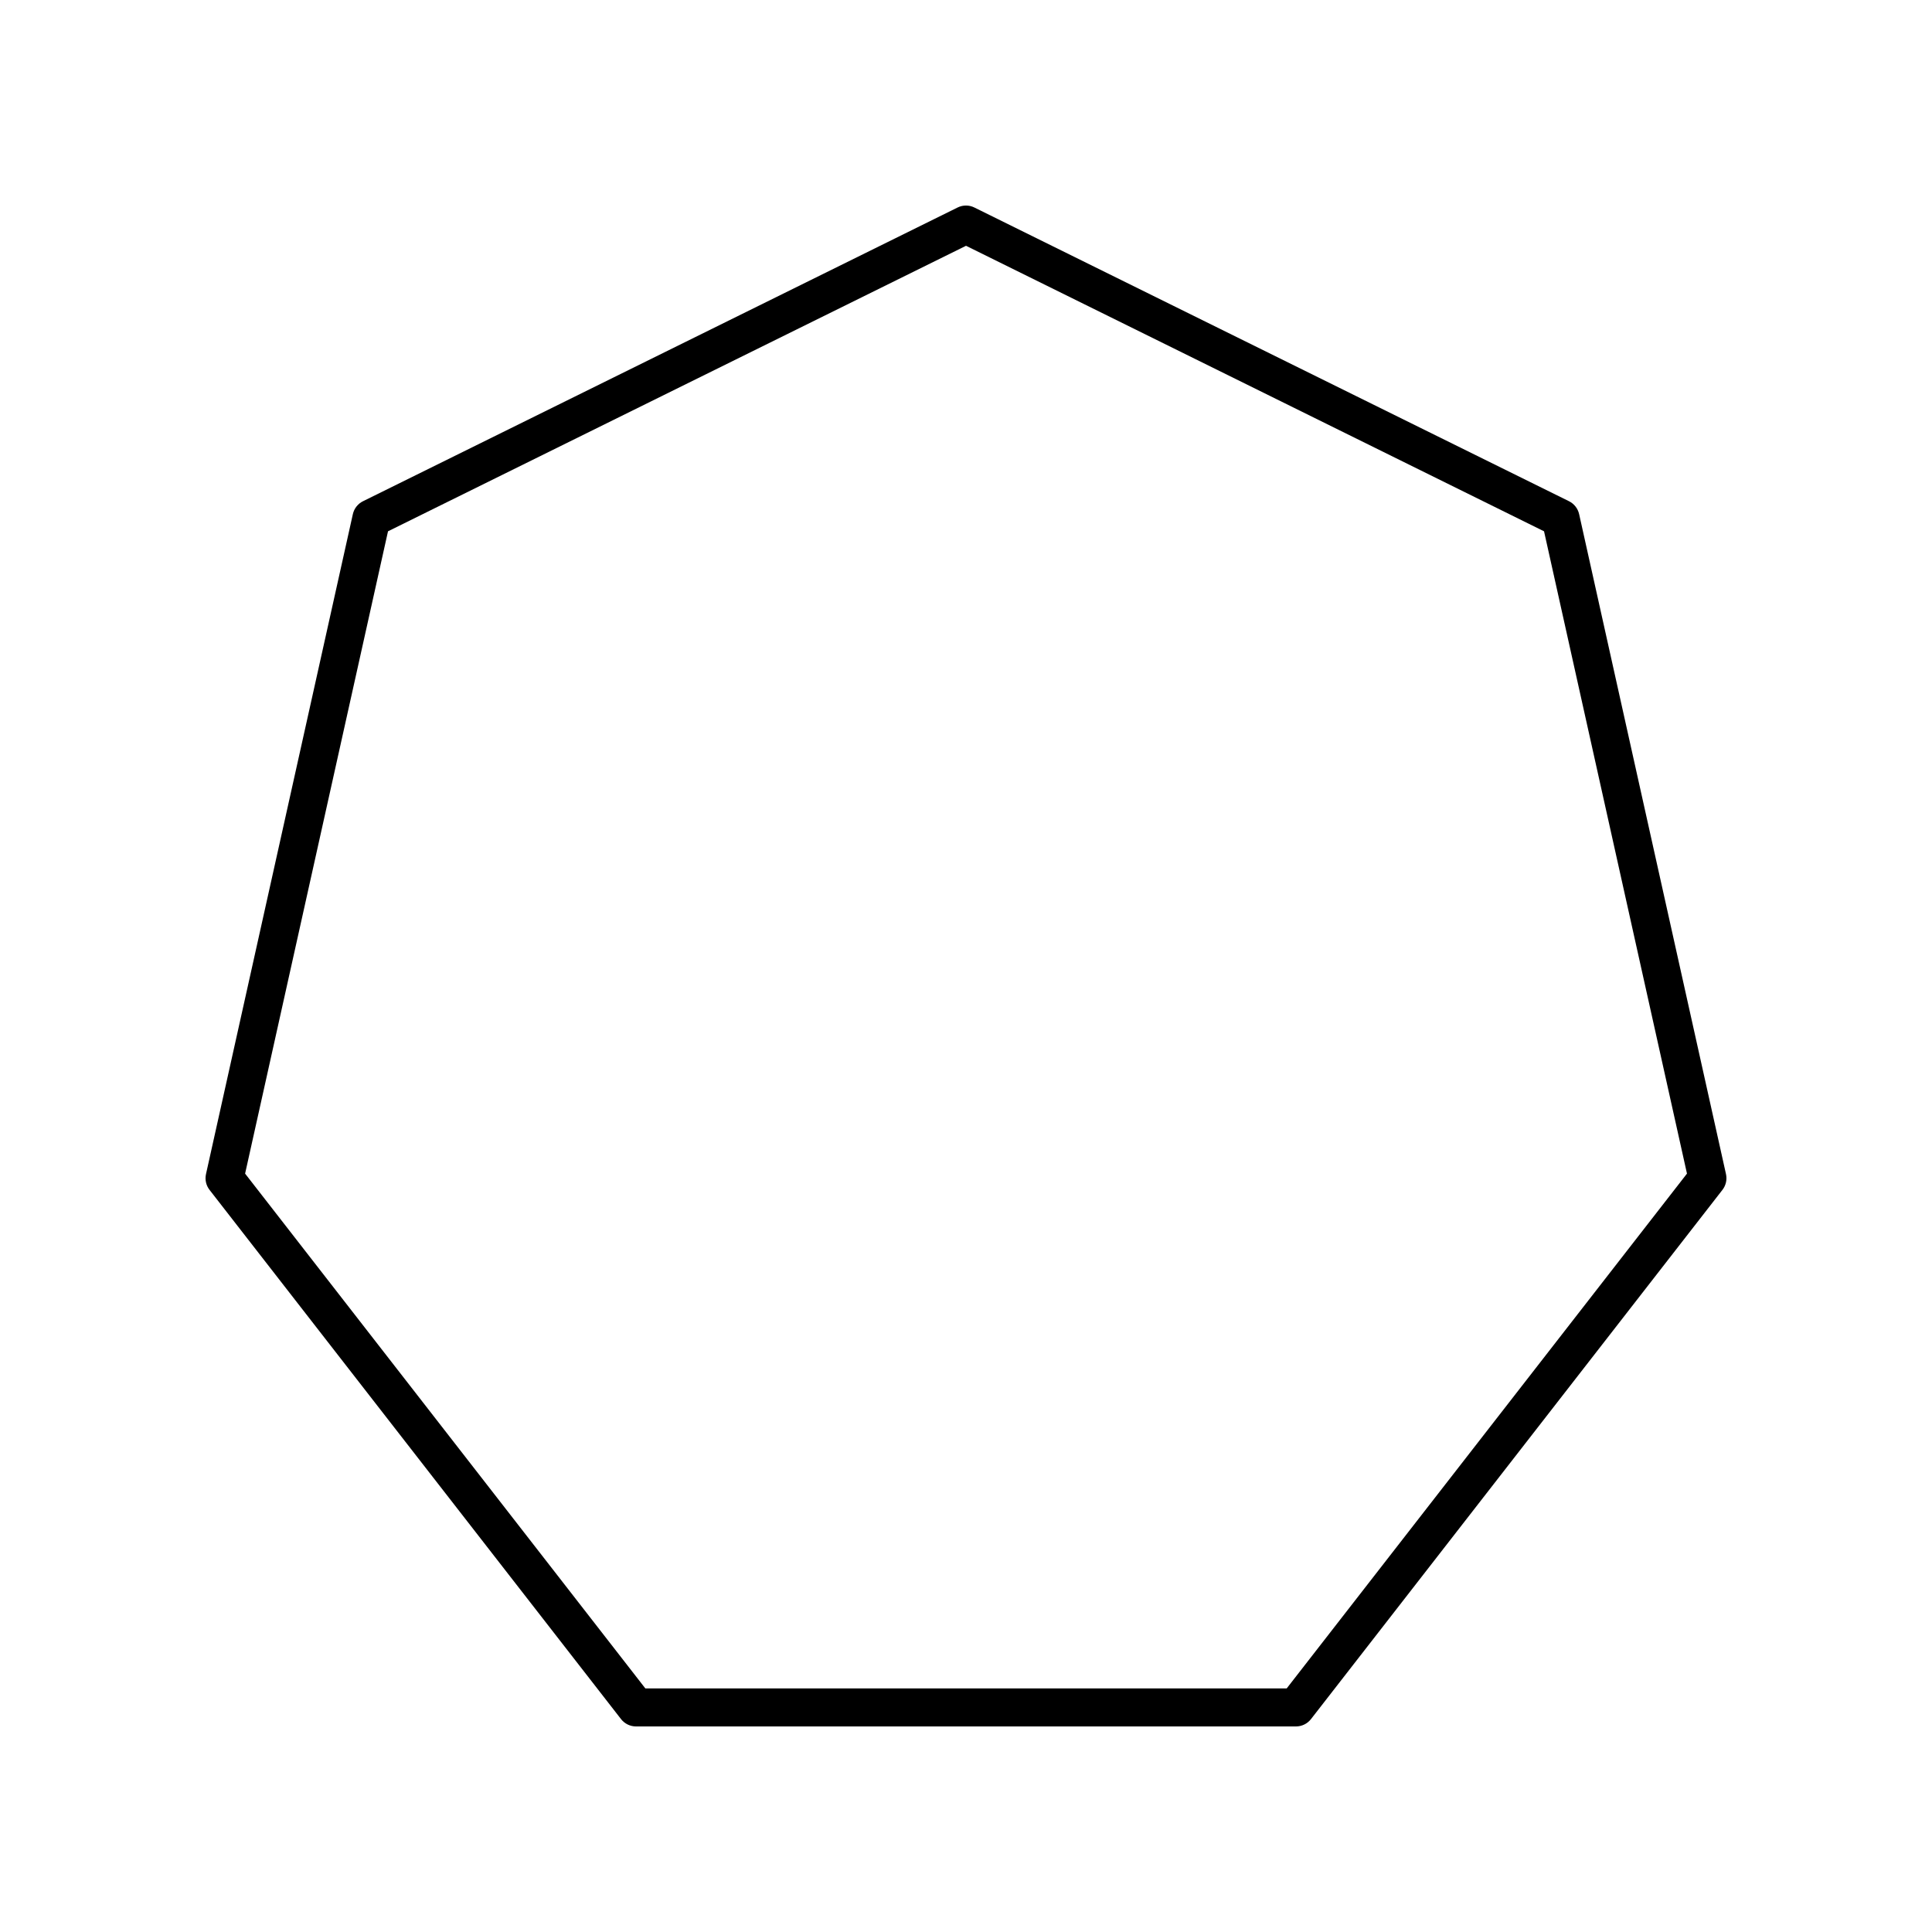 <?xml version="1.0" encoding="UTF-8"?>
<!-- Uploaded to: SVG Repo, www.svgrepo.com, Generator: SVG Repo Mixer Tools -->
<svg fill="#000000" width="800px" height="800px" version="1.1" viewBox="144 144 512 512" xmlns="http://www.w3.org/2000/svg">
 <path d="m308.58 599.58c0.953 1.227 2.422 1.945 3.977 1.945h174.89c1.555 0 3.023-0.719 3.977-1.945l109.04-140.25c0.922-1.188 1.266-2.723 0.941-4.188l-38.918-174.89c-0.332-1.492-1.32-2.75-2.688-3.426l-157.57-77.832c-1.406-0.699-3.055-0.699-4.461 0l-157.57 77.836c-1.367 0.676-2.356 1.934-2.688 3.426l-38.918 174.89c-0.328 1.465 0.016 3 0.941 4.188zm-61.754-314.78 153.18-75.664 153.18 75.664 37.879 170.22-106.08 136.43h-169.96l-106.07-136.43z"/>
</svg>